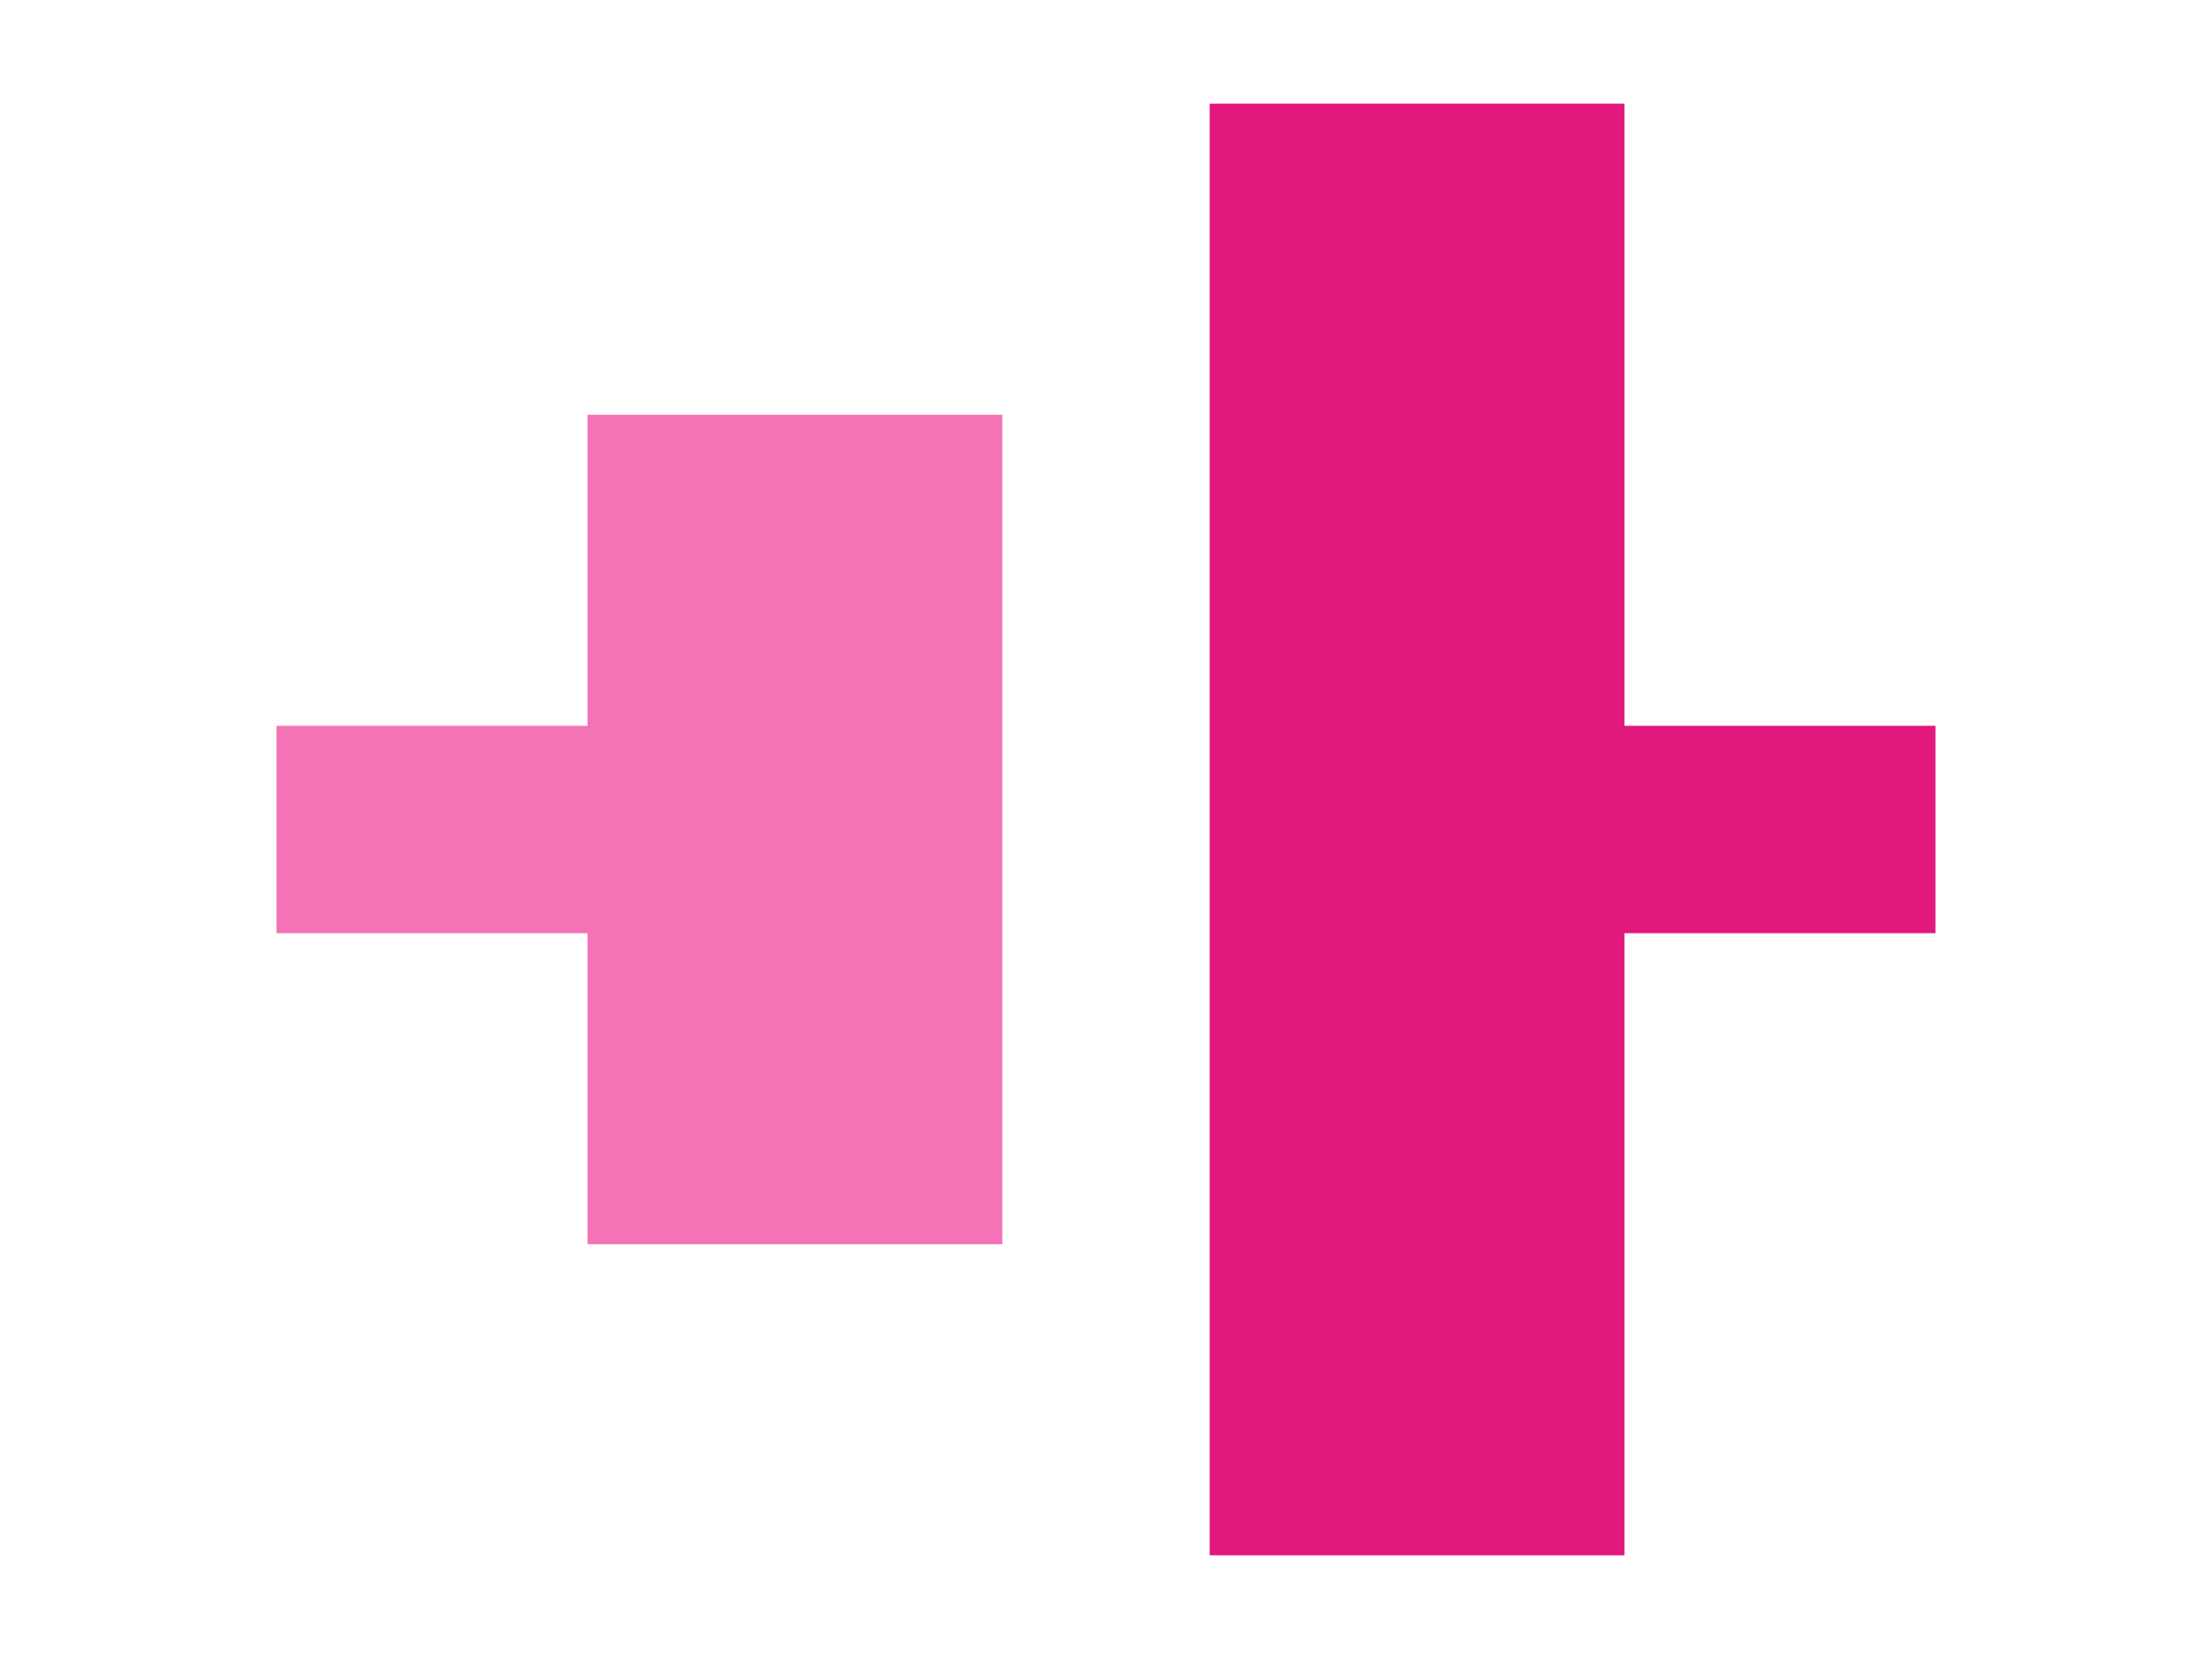 <?xml version="1.0" encoding="utf-8"?><!-- Uploaded to: SVG Repo, www.svgrepo.com, Generator: SVG Repo Mixer Tools -->
<svg width="200px" height="150px" viewBox="0 0 16 16" fill="none" xmlns="http://www.w3.org/2000/svg">
<path d="M16 7H13V1H9L9 15H13V9H16V7Z" fill="#E2187D"/>
<path d="M7 12H3V9H0V7H3V4L7 4L7 12Z" fill="#f472b6"/>
</svg>